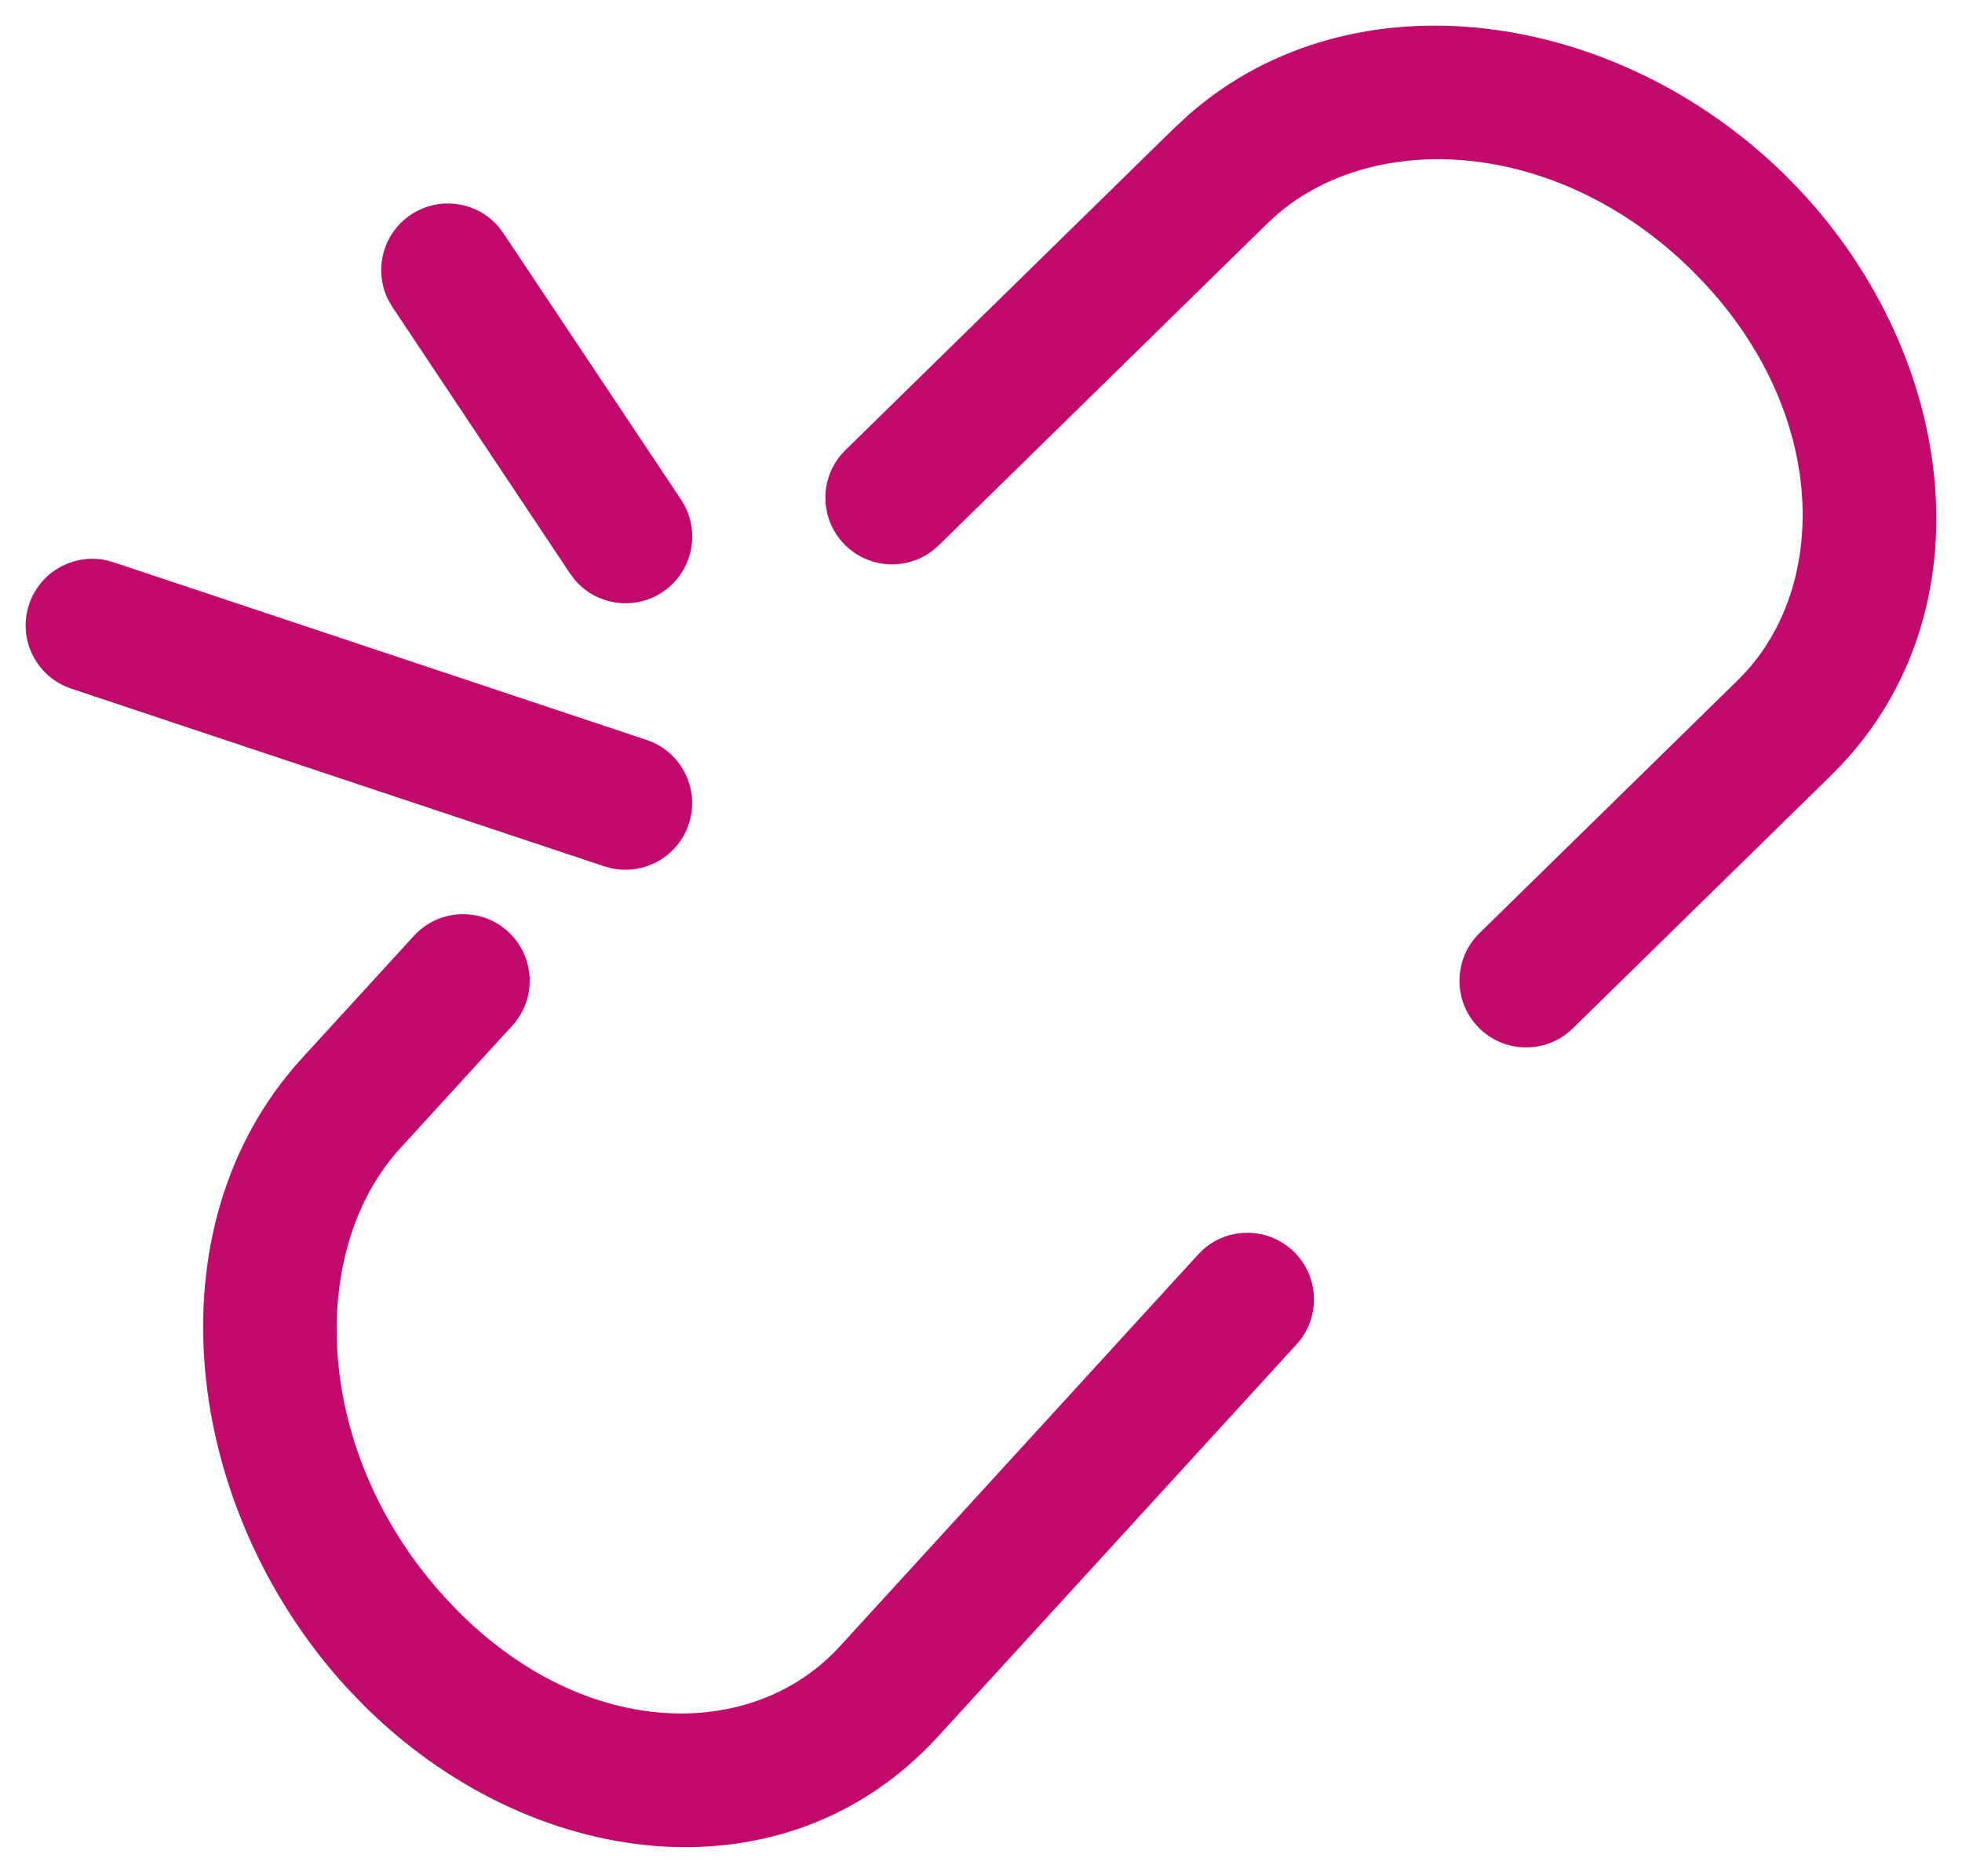 <svg xmlns="http://www.w3.org/2000/svg" width="46" height="44" viewBox="0 0 46 44" fill="none"><path d="M9.704 21.947C10.286 21.31 11.274 21.265 11.911 21.847C12.547 22.429 12.592 23.417 12.01 24.054L9.383 26.928C7.178 29.341 7.333 34.073 10.434 37.465L10.725 37.772C13.765 40.835 17.665 40.825 19.685 38.615L28.091 29.419L28.205 29.306C28.795 28.779 29.701 28.773 30.298 29.319C30.935 29.901 30.98 30.89 30.398 31.527L21.992 40.723C18.39 44.664 12.402 43.88 8.498 39.962L8.127 39.574C4.265 35.348 3.479 28.756 7.077 24.82L9.704 21.947ZM27.896 2.667C31.753 -0.687 37.893 0.227 41.83 4.084L42.202 4.464C45.889 8.4 46.64 14.331 43.108 18.004L42.931 18.183L36.874 24.117C36.258 24.721 35.269 24.71 34.664 24.094C34.061 23.478 34.071 22.488 34.687 21.884L40.744 15.951L40.946 15.74C42.897 13.573 42.78 9.645 39.936 6.616L39.643 6.316C36.509 3.246 32.249 3.036 29.934 5.037L29.716 5.237L22.008 12.789C21.392 13.392 20.402 13.382 19.798 12.766C19.195 12.15 19.204 11.16 19.821 10.556L27.53 3.004L27.896 2.667ZM0.682 14.173C0.938 13.406 1.732 12.969 2.504 13.142L2.659 13.185L15.159 17.352L15.308 17.41C16.03 17.735 16.403 18.561 16.147 19.329C15.891 20.096 15.097 20.532 14.325 20.359L14.17 20.317L1.67 16.15L1.521 16.091C0.799 15.766 0.426 14.941 0.682 14.173ZM9.633 5.035C10.306 4.586 11.202 4.728 11.706 5.339L11.8 5.467L15.967 11.717L16.049 11.855C16.42 12.555 16.207 13.435 15.534 13.884C14.861 14.333 13.966 14.191 13.462 13.58L13.367 13.452L9.201 7.202L9.119 7.064C8.748 6.364 8.961 5.484 9.633 5.035Z" fill="#C2096C"></path></svg>